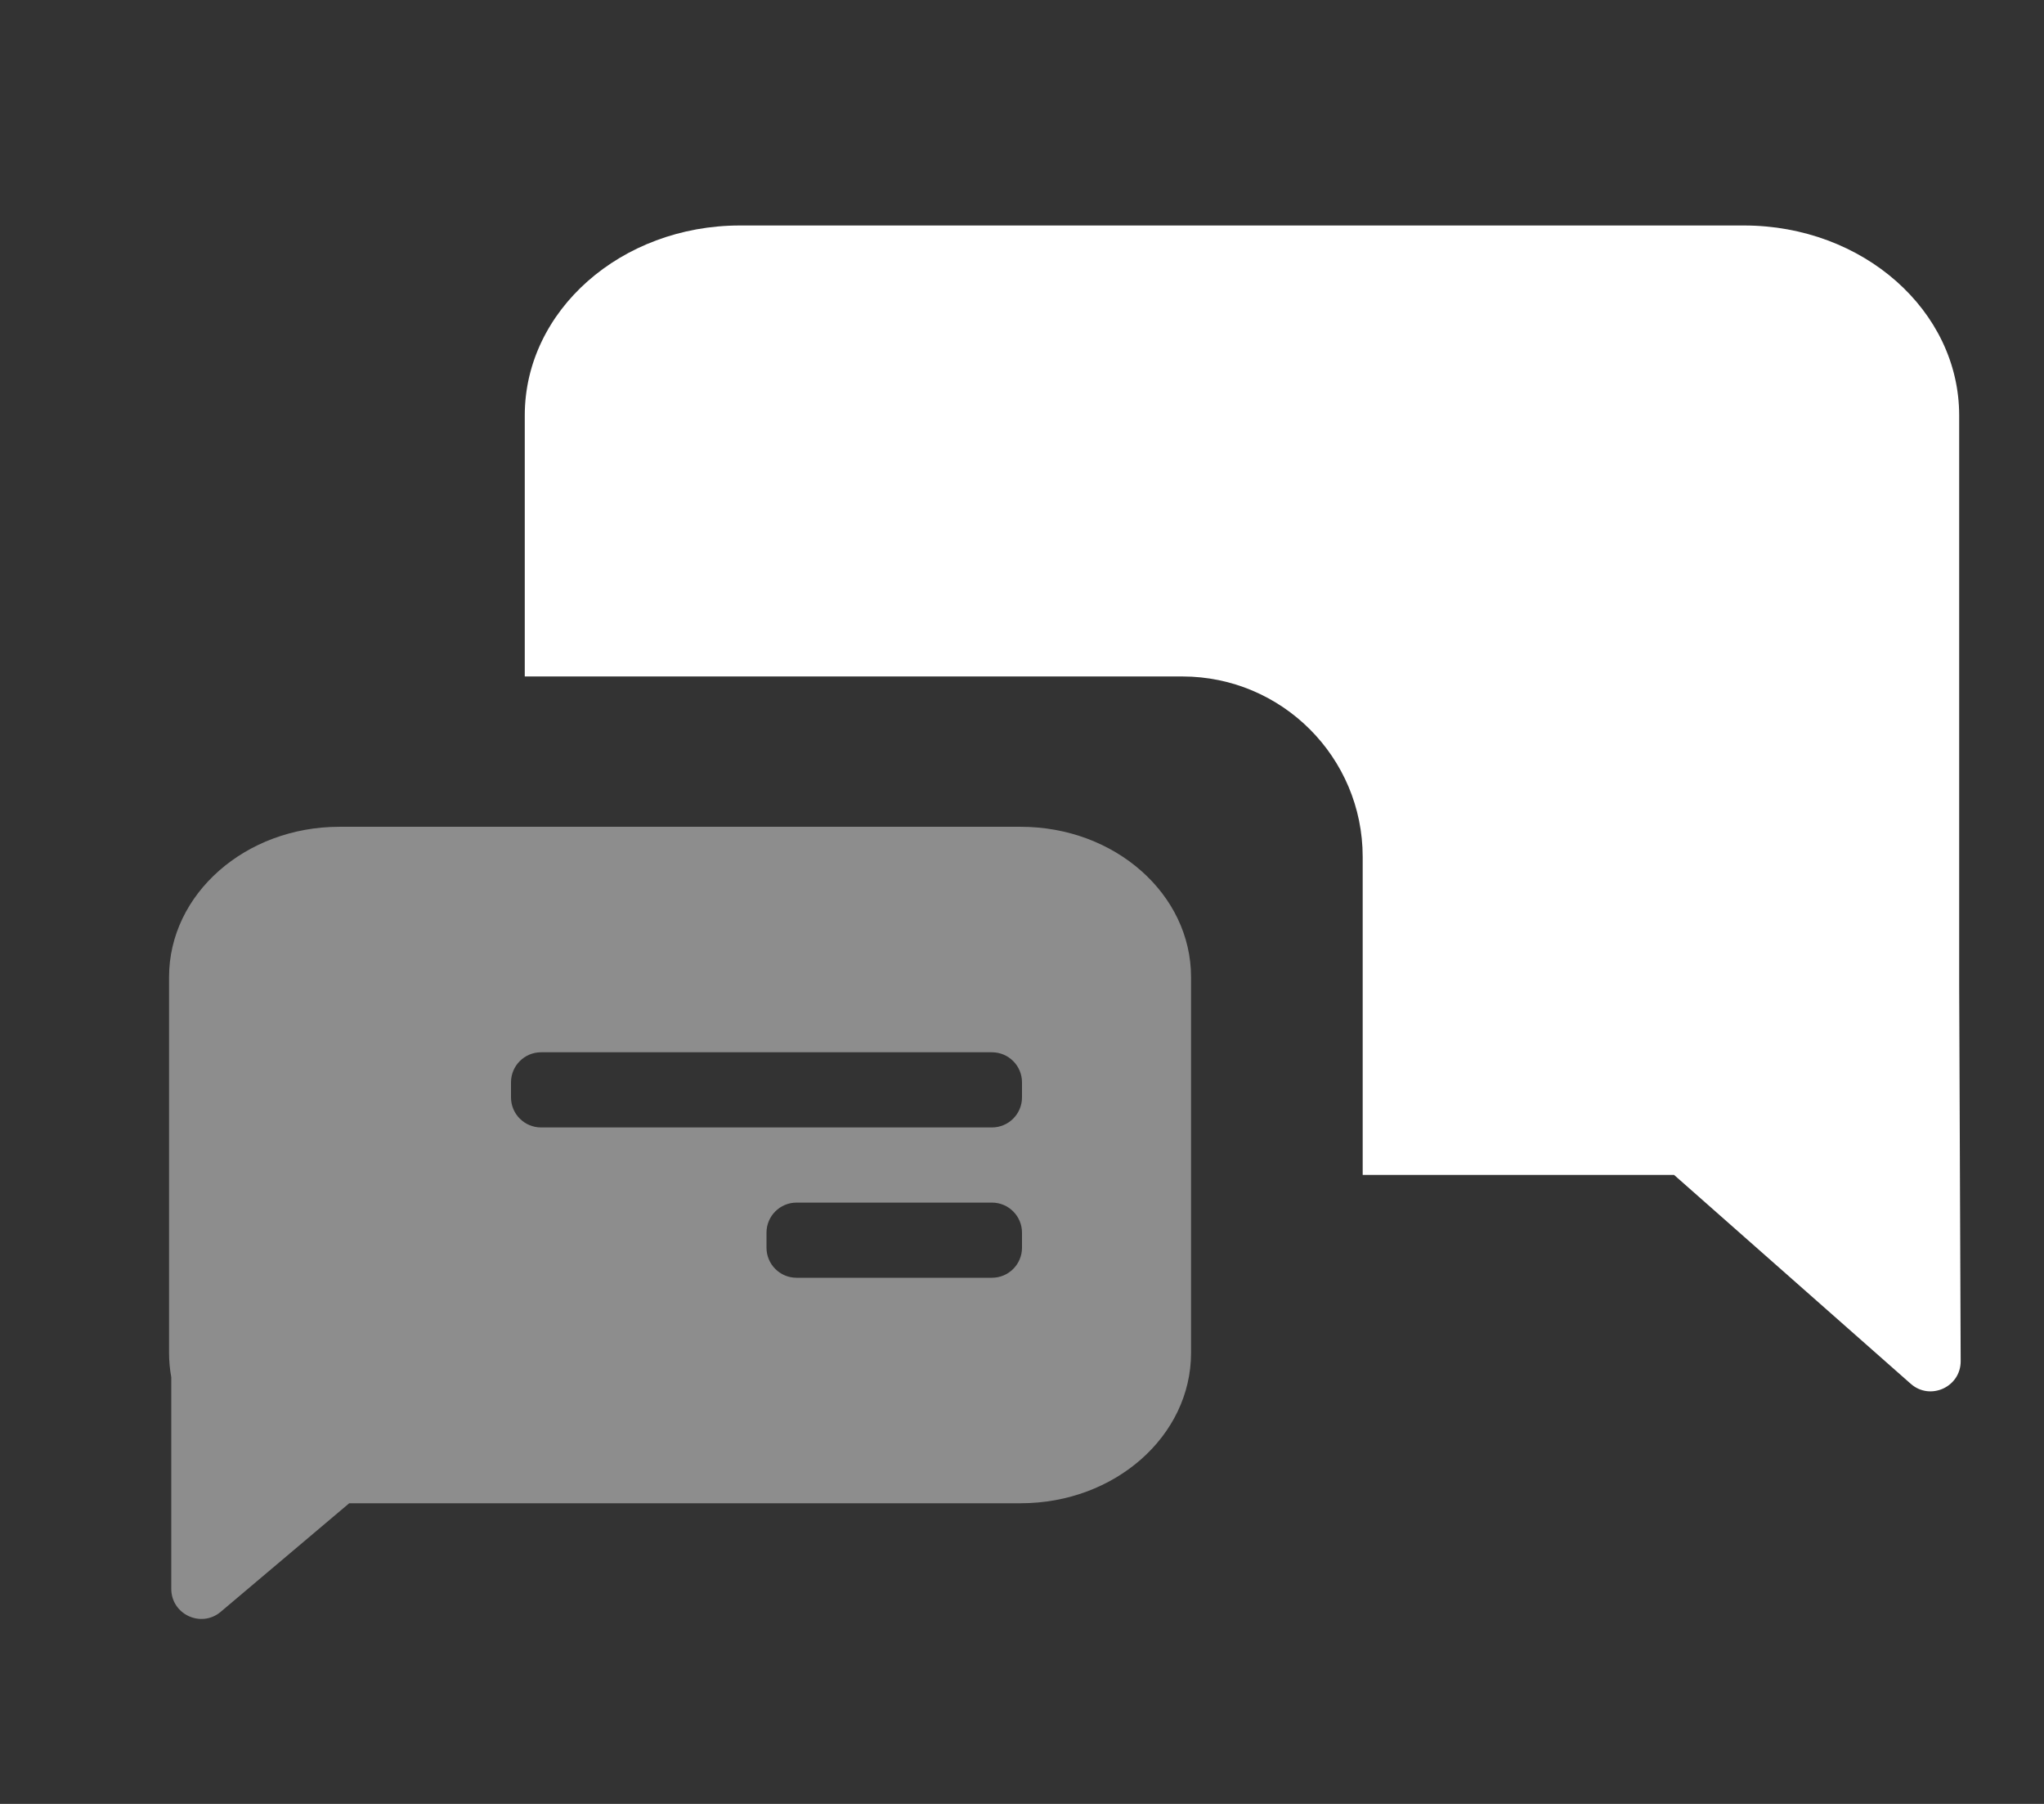 <?xml version="1.0" encoding="UTF-8"?>
<svg xmlns="http://www.w3.org/2000/svg" width="34" height="30" viewBox="0 0 34 30" fill="none">
  <rect x="0" y="0" width="34" height="30" fill="#333333" stroke="none"/>
  <path fill-rule="evenodd" clip-rule="evenodd" d="M31.783 23.013C32.107 23.299 32.616 23.067 32.614 22.636L32.589 16.382V6.908C32.589 5.164 30.986 3.75 29.01 3.75H12.308C10.332 3.75 8.729 5.164 8.729 6.908V11.25H19.667C21.323 11.25 22.667 12.593 22.667 14.25V19.54H27.847L31.783 23.013Z" fill="white"></path>
  <path opacity="0.44" fill-rule="evenodd" clip-rule="evenodd" d="M2.812 22.5V16.25C2.812 14.869 4.081 13.75 5.645 13.75H16.979C18.544 13.75 19.812 14.869 19.812 16.25V22.5C19.812 23.881 18.544 25 16.979 25H5.809L3.672 26.805C3.347 27.08 2.849 26.849 2.849 26.423V22.905C2.825 22.773 2.812 22.638 2.812 22.5ZM8.5 18C8.5 17.724 8.724 17.5 9 17.5H16.5C16.776 17.5 17 17.724 17 18V18.25C17 18.526 16.776 18.75 16.5 18.75H9C8.724 18.75 8.5 18.526 8.5 18.25V18ZM13.25 20C12.974 20 12.75 20.224 12.75 20.5V20.75C12.75 21.026 12.974 21.25 13.25 21.25H16.5C16.776 21.25 17 21.026 17 20.75V20.5C17 20.224 16.776 20 16.5 20H13.25Z" fill="white"></path>
</svg>
